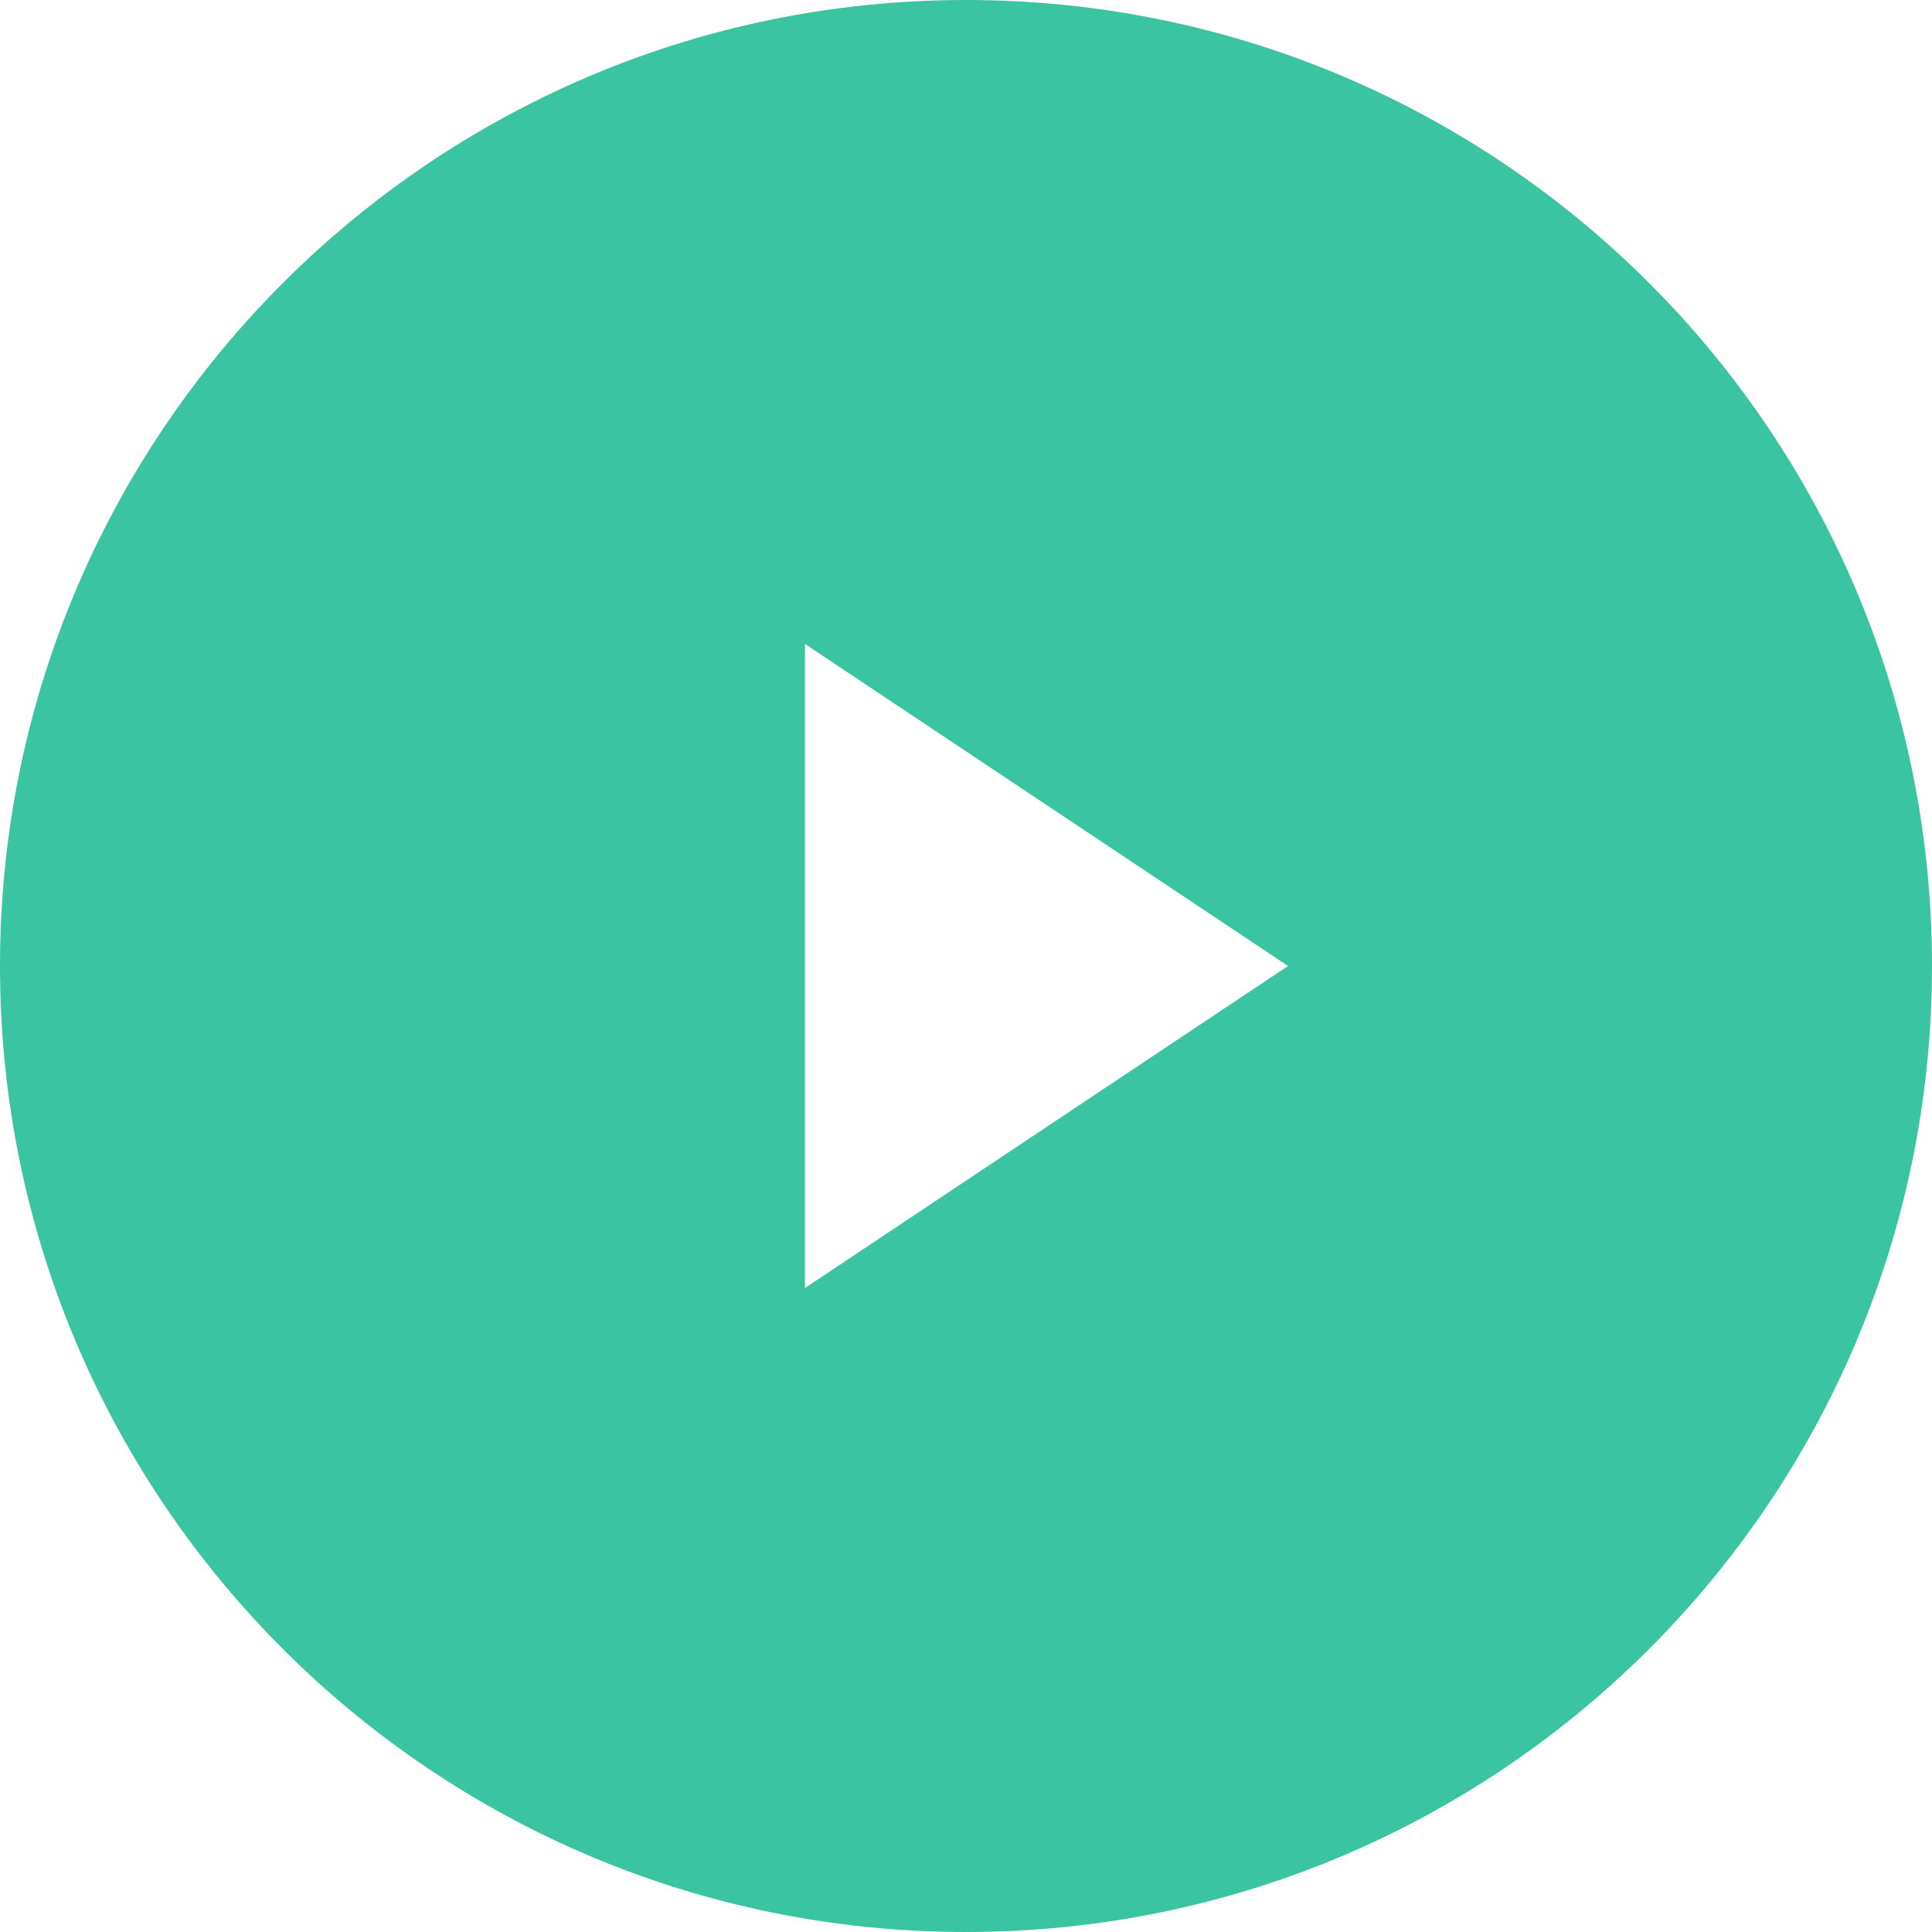 <svg xmlns="http://www.w3.org/2000/svg" width="24" height="24" viewBox="0 0 24 24"><path fill="#3BC4A1" fill-rule="evenodd" d="M12,0 C18.627,0 24,5.373 24,12 C24,18.627 18.627,24 12,24 C5.373,24 -1.16529009e-12,18.627 -1.16529009e-12,12 C-1.16529009e-12,5.373 5.373,0 12,0 Z M10,8 L10,16 L16,12 L10,8 Z"/></svg>